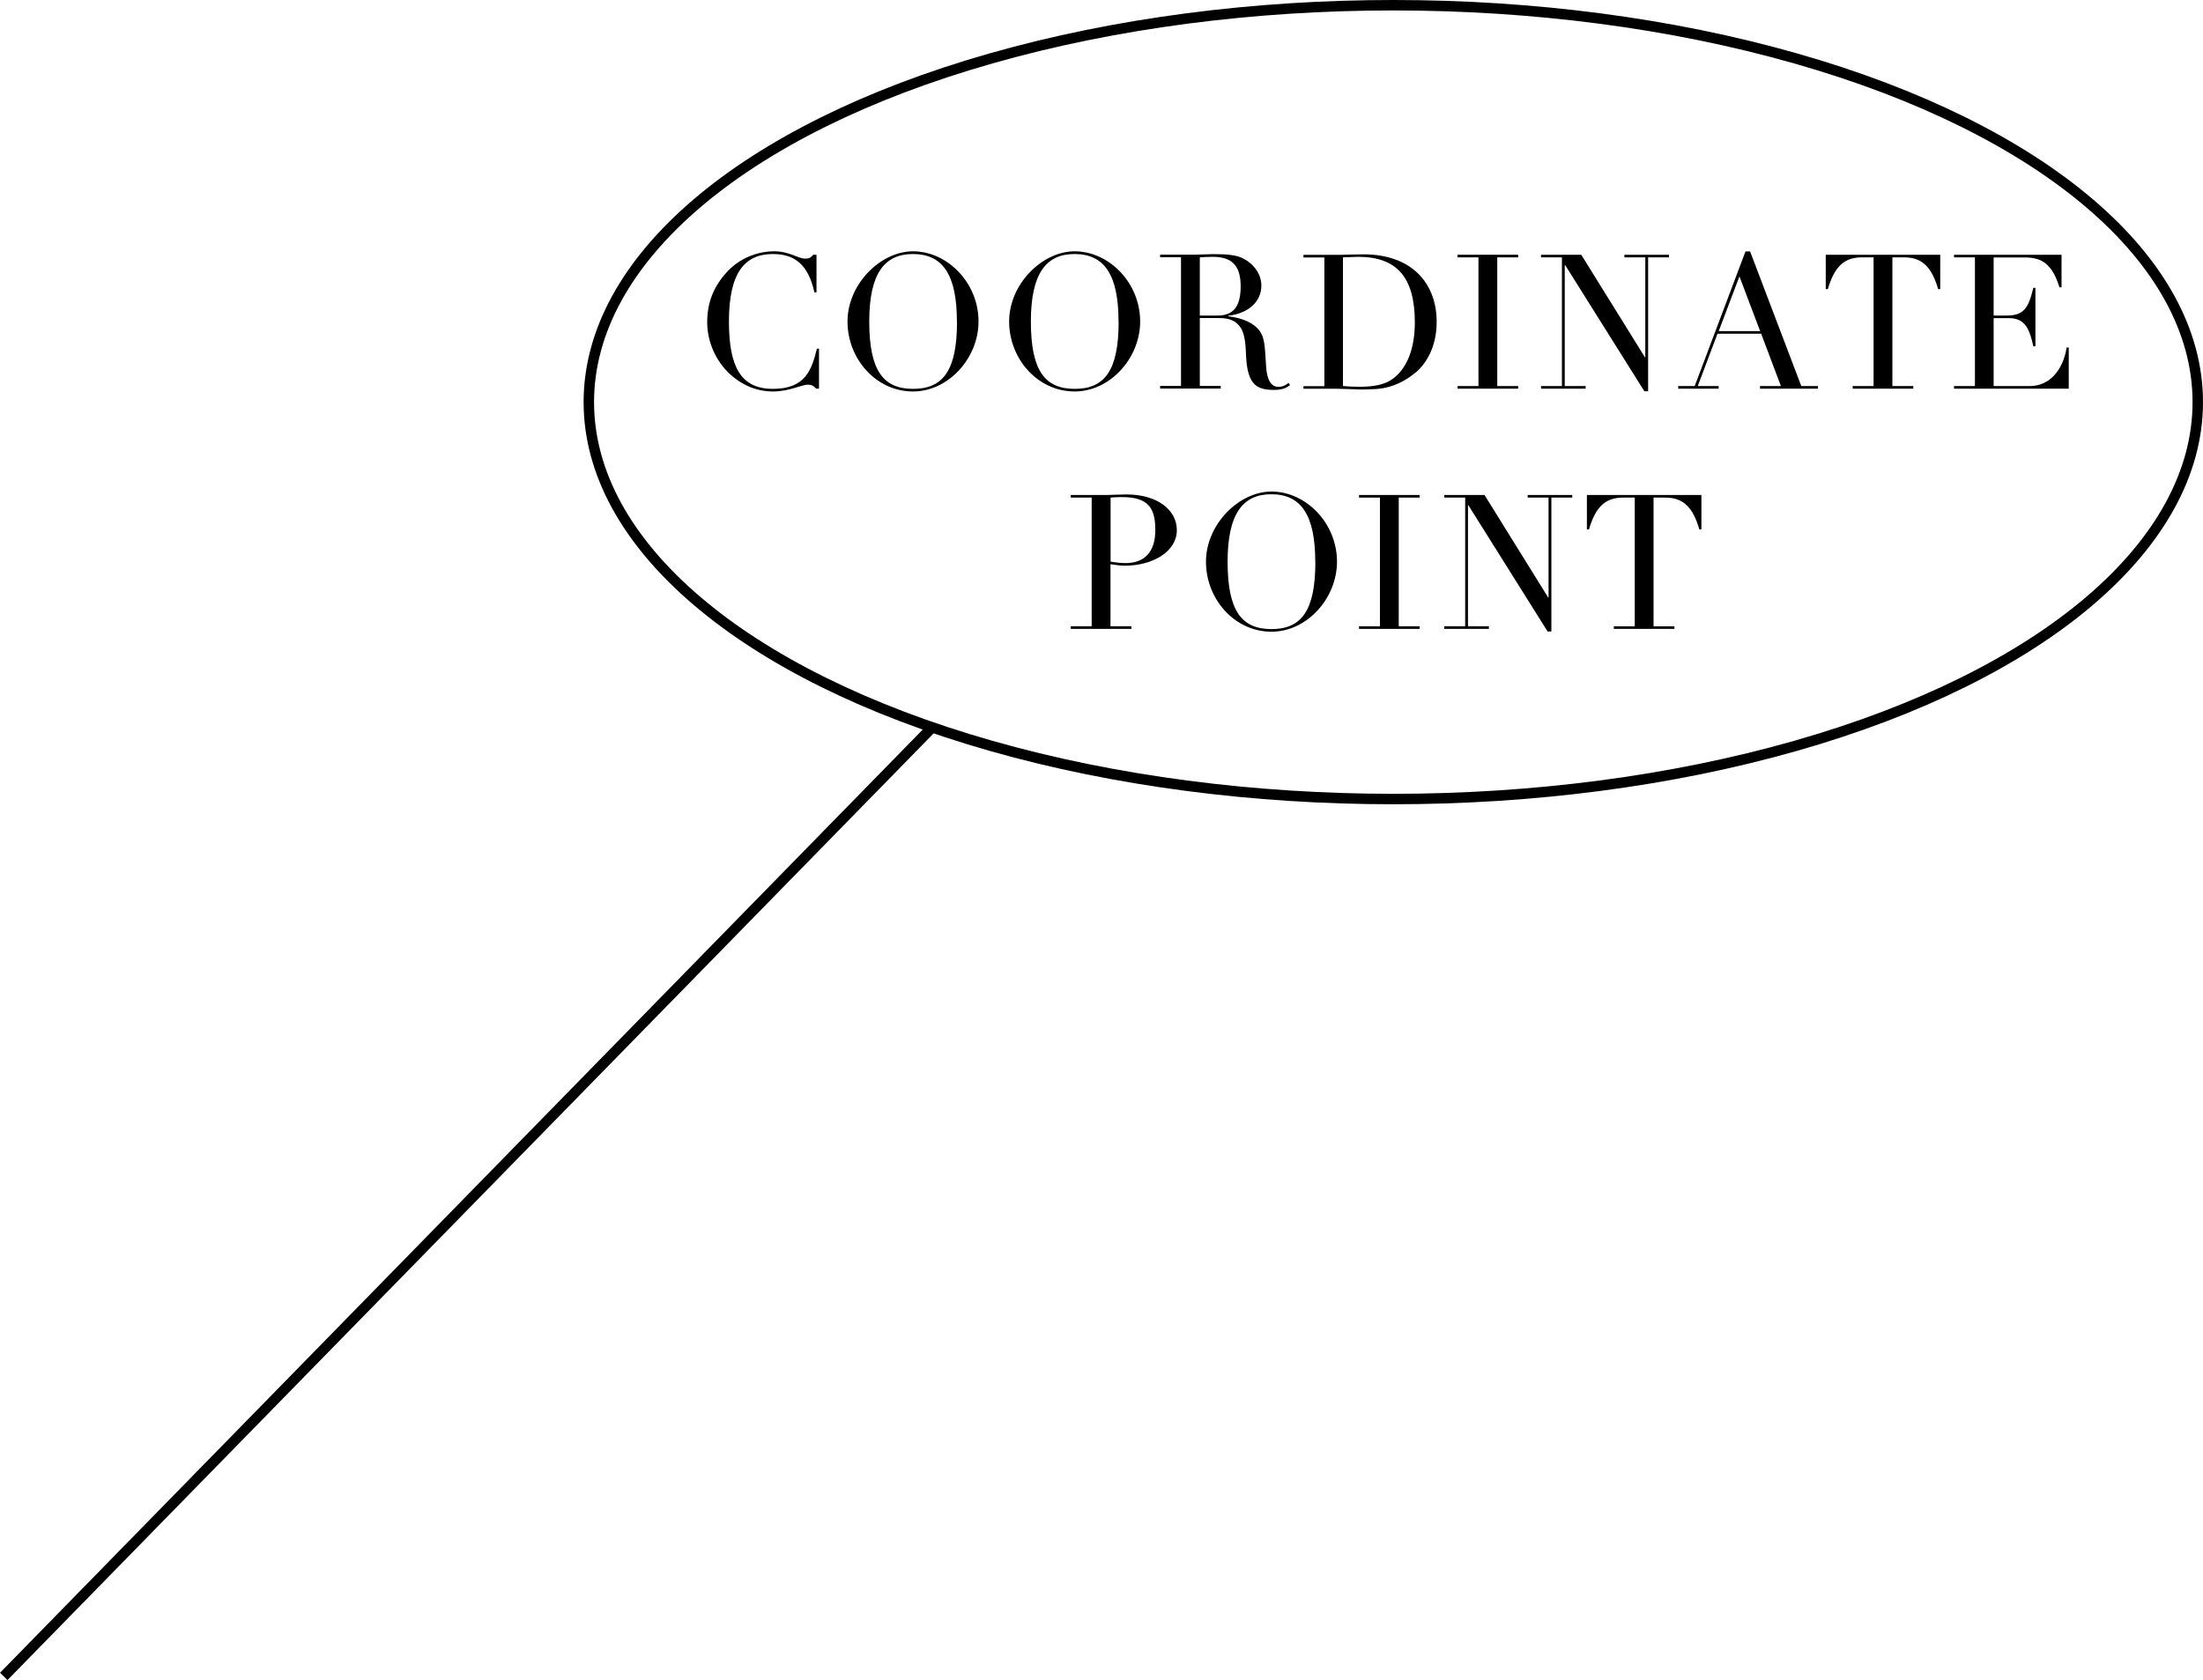 <?xml version="1.0" encoding="UTF-8"?>
<svg id="_レイヤー_2" data-name="レイヤー 2" xmlns="http://www.w3.org/2000/svg" viewBox="0 0 210.86 160.85">
  <defs>
    <style>
      .cls-1 {
        fill: #000;
        stroke-width: 0px;
      }

      .cls-2 {
        fill: none;
        stroke: #000;
        stroke-miterlimit: 10;
      }
    </style>
  </defs>
  <g id="txt">
    <g>
      <line class="cls-2" x1="89.36" y1="69.5" x2=".36" y2="160.5"/>
      <g>
        <g>
          <path class="cls-1" d="M77.88,24.39h.27v3.6h-.2c-.59-2.67-1.89-3.67-3.98-3.67-2.68,0-4.2,1.78-4.2,6.45,0,4.32,1.12,6.46,4.21,6.46s3.71-1.8,4.21-3.85h.2v3.83h-.27c-.31-.34-.52-.38-.79-.38-.65,0-1.75.65-3.35.65s-3.01-.65-4.09-1.64c-1.37-1.26-2.2-3.1-2.2-5.01s.65-3.42,1.85-4.75c1.26-1.39,2.99-2.02,4.57-2.02,1.46,0,2.27.7,2.95.7.38,0,.52-.07.79-.38Z"/>
          <path class="cls-1" d="M87.39,37.48c-3.53,0-6.27-3.11-6.27-6.7s3.17-6.72,6.27-6.72c3.29,0,6.27,3.01,6.27,6.72,0,3.49-2.86,6.7-6.27,6.7ZM91.59,30.8c0-4.46-1.33-6.48-4.21-6.48-2.68,0-4.18,1.8-4.18,6.46s1.31,6.45,4.2,6.45,4.2-1.8,4.2-6.43Z"/>
          <path class="cls-1" d="M102.86,37.48c-3.53,0-6.27-3.11-6.27-6.7s3.17-6.72,6.27-6.72c3.29,0,6.27,3.01,6.27,6.72,0,3.49-2.86,6.7-6.27,6.7ZM107.06,30.8c0-4.46-1.33-6.48-4.21-6.48-2.68,0-4.18,1.8-4.18,6.46s1.31,6.45,4.2,6.45,4.2-1.8,4.2-6.43Z"/>
          <path class="cls-1" d="M117.56,30.24v.04c1.53.2,2.36.67,2.86,1.22.68.76.63,1.67.77,3.65.09,1.22.47,1.89,1.19,1.89.31,0,.67-.13.94-.38l.16.2c-.45.36-.85.47-1.57.47-1.75,0-2.54-.63-2.65-3.4-.05-1.55-.25-2.25-.63-2.72-.4-.49-.95-.76-1.94-.76h-1.85v6.5h2v.25h-5.8v-.25h2v-12.32h-2v-.25h3.51c.2,0,.99-.05,1.66-.05,1.35,0,2.09.11,2.61.34,1.03.45,1.91,1.44,1.91,2.68,0,1.5-1.19,2.65-3.17,2.88ZM114.84,30.21h1.71c1.46,0,2.2-.81,2.2-2.79,0-1.73-.61-2.83-2.63-2.83-.38,0-.97.02-1.28.05v5.56Z"/>
          <path class="cls-1" d="M135.47,35.68c-.81.68-2.11,1.48-3.83,1.57-.67.04-1.04.04-1.31.04s-.47,0-.72-.02c-.7-.02-1.33-.05-1.66-.05h-3.19v-.25h2v-12.32h-2v-.25h3.46c.14,0,1.58-.05,2.27-.05,4.75,0,7.02,2.88,7.02,6.46,0,2.45-1.03,4.03-2.03,4.88ZM128.55,36.96c.43.04.99.07,1.58.07,1.37,0,2.38-.22,3.04-.67,1.35-.88,2.25-2.74,2.25-5.49,0-4.25-1.66-6.28-5.42-6.28-.43,0-.83.04-1.46.05v12.32Z"/>
          <path class="cls-1" d="M145.31,24.39v.25h-2v12.32h2v.25h-5.8v-.25h2v-12.32h-2v-.25h5.8Z"/>
          <path class="cls-1" d="M151.35,24.39l6.09,9.81h.04v-9.56h-2v-.25h4.27v.25h-2v12.82h-.36l-7.58-12.08h-.04v11.58h2v.25h-4.27v-.25h2v-12.32h-2v-.25h3.85Z"/>
          <path class="cls-1" d="M167.08,24.07h.43l4.9,12.89h1.6v.25h-5.55v-.25h2l-1.89-5.01h-4.18l-1.89,5.01h2v.25h-3.87v-.25h1.58l4.86-12.89ZM164.51,31.7h3.96l-1.98-5.24-1.98,5.24Z"/>
          <path class="cls-1" d="M185.71,24.39v3.29h-.2c-.68-2.36-1.73-3.04-3.28-3.04h-1.1v12.32h2v.25h-5.8v-.25h2v-12.32h-1.12c-1.73,0-2.63.92-3.26,3.04h-.2v-3.29h10.95Z"/>
          <path class="cls-1" d="M197.32,24.39v3.12h-.2c-.67-2.16-1.62-2.86-3.28-2.86h-3.02v5.56h1.24c1.66,0,2.09-.72,2.56-2.65h.2v5.6h-.2c-.31-1.4-.67-2.7-2.29-2.7h-1.51v6.5h3.48c1.82,0,3.15-1.46,3.51-3.69h.2v3.94h-10.98v-.25h2v-12.32h-2v-.25h10.3Z"/>
          <path class="cls-1" d="M107.66,54.16c-.36,0-.92-.07-1.37-.14v5.94h2v.25h-5.8v-.25h2v-12.32h-2v-.25h3.49c.16,0,1.28-.05,1.87-.05,2.84,0,4.79,1.42,4.79,3.42s-2.23,3.4-4.99,3.4ZM106.29,53.77c.49.09,1.04.14,1.46.14,1.78,0,2.83-1.06,2.83-3.15s-.63-3.17-3.22-3.17c-.34,0-.72.02-1.06.05v6.12Z"/>
          <path class="cls-1" d="M121.7,60.48c-3.53,0-6.27-3.11-6.27-6.7s3.17-6.72,6.27-6.72c3.29,0,6.27,3.01,6.27,6.72,0,3.49-2.86,6.7-6.27,6.7ZM125.89,53.8c0-4.46-1.33-6.48-4.21-6.48-2.68,0-4.18,1.8-4.18,6.46s1.31,6.45,4.2,6.45,4.2-1.8,4.2-6.43Z"/>
          <path class="cls-1" d="M135.88,47.39v.25h-2v12.32h2v.25h-5.8v-.25h2v-12.32h-2v-.25h5.8Z"/>
          <path class="cls-1" d="M142.09,47.39l6.09,9.81h.04v-9.56h-2v-.25h4.27v.25h-2v12.82h-.36l-7.58-12.08h-.04v11.58h2v.25h-4.27v-.25h2v-12.32h-2v-.25h3.85Z"/>
          <path class="cls-1" d="M162.85,47.39v3.29h-.2c-.68-2.36-1.73-3.04-3.28-3.04h-1.1v12.32h2v.25h-5.8v-.25h2v-12.32h-1.12c-1.73,0-2.63.92-3.26,3.04h-.2v-3.29h10.95Z"/>
        </g>
        <ellipse class="cls-2" cx="133.36" cy="38.5" rx="77" ry="38"/>
      </g>
    </g>
  </g>
</svg>